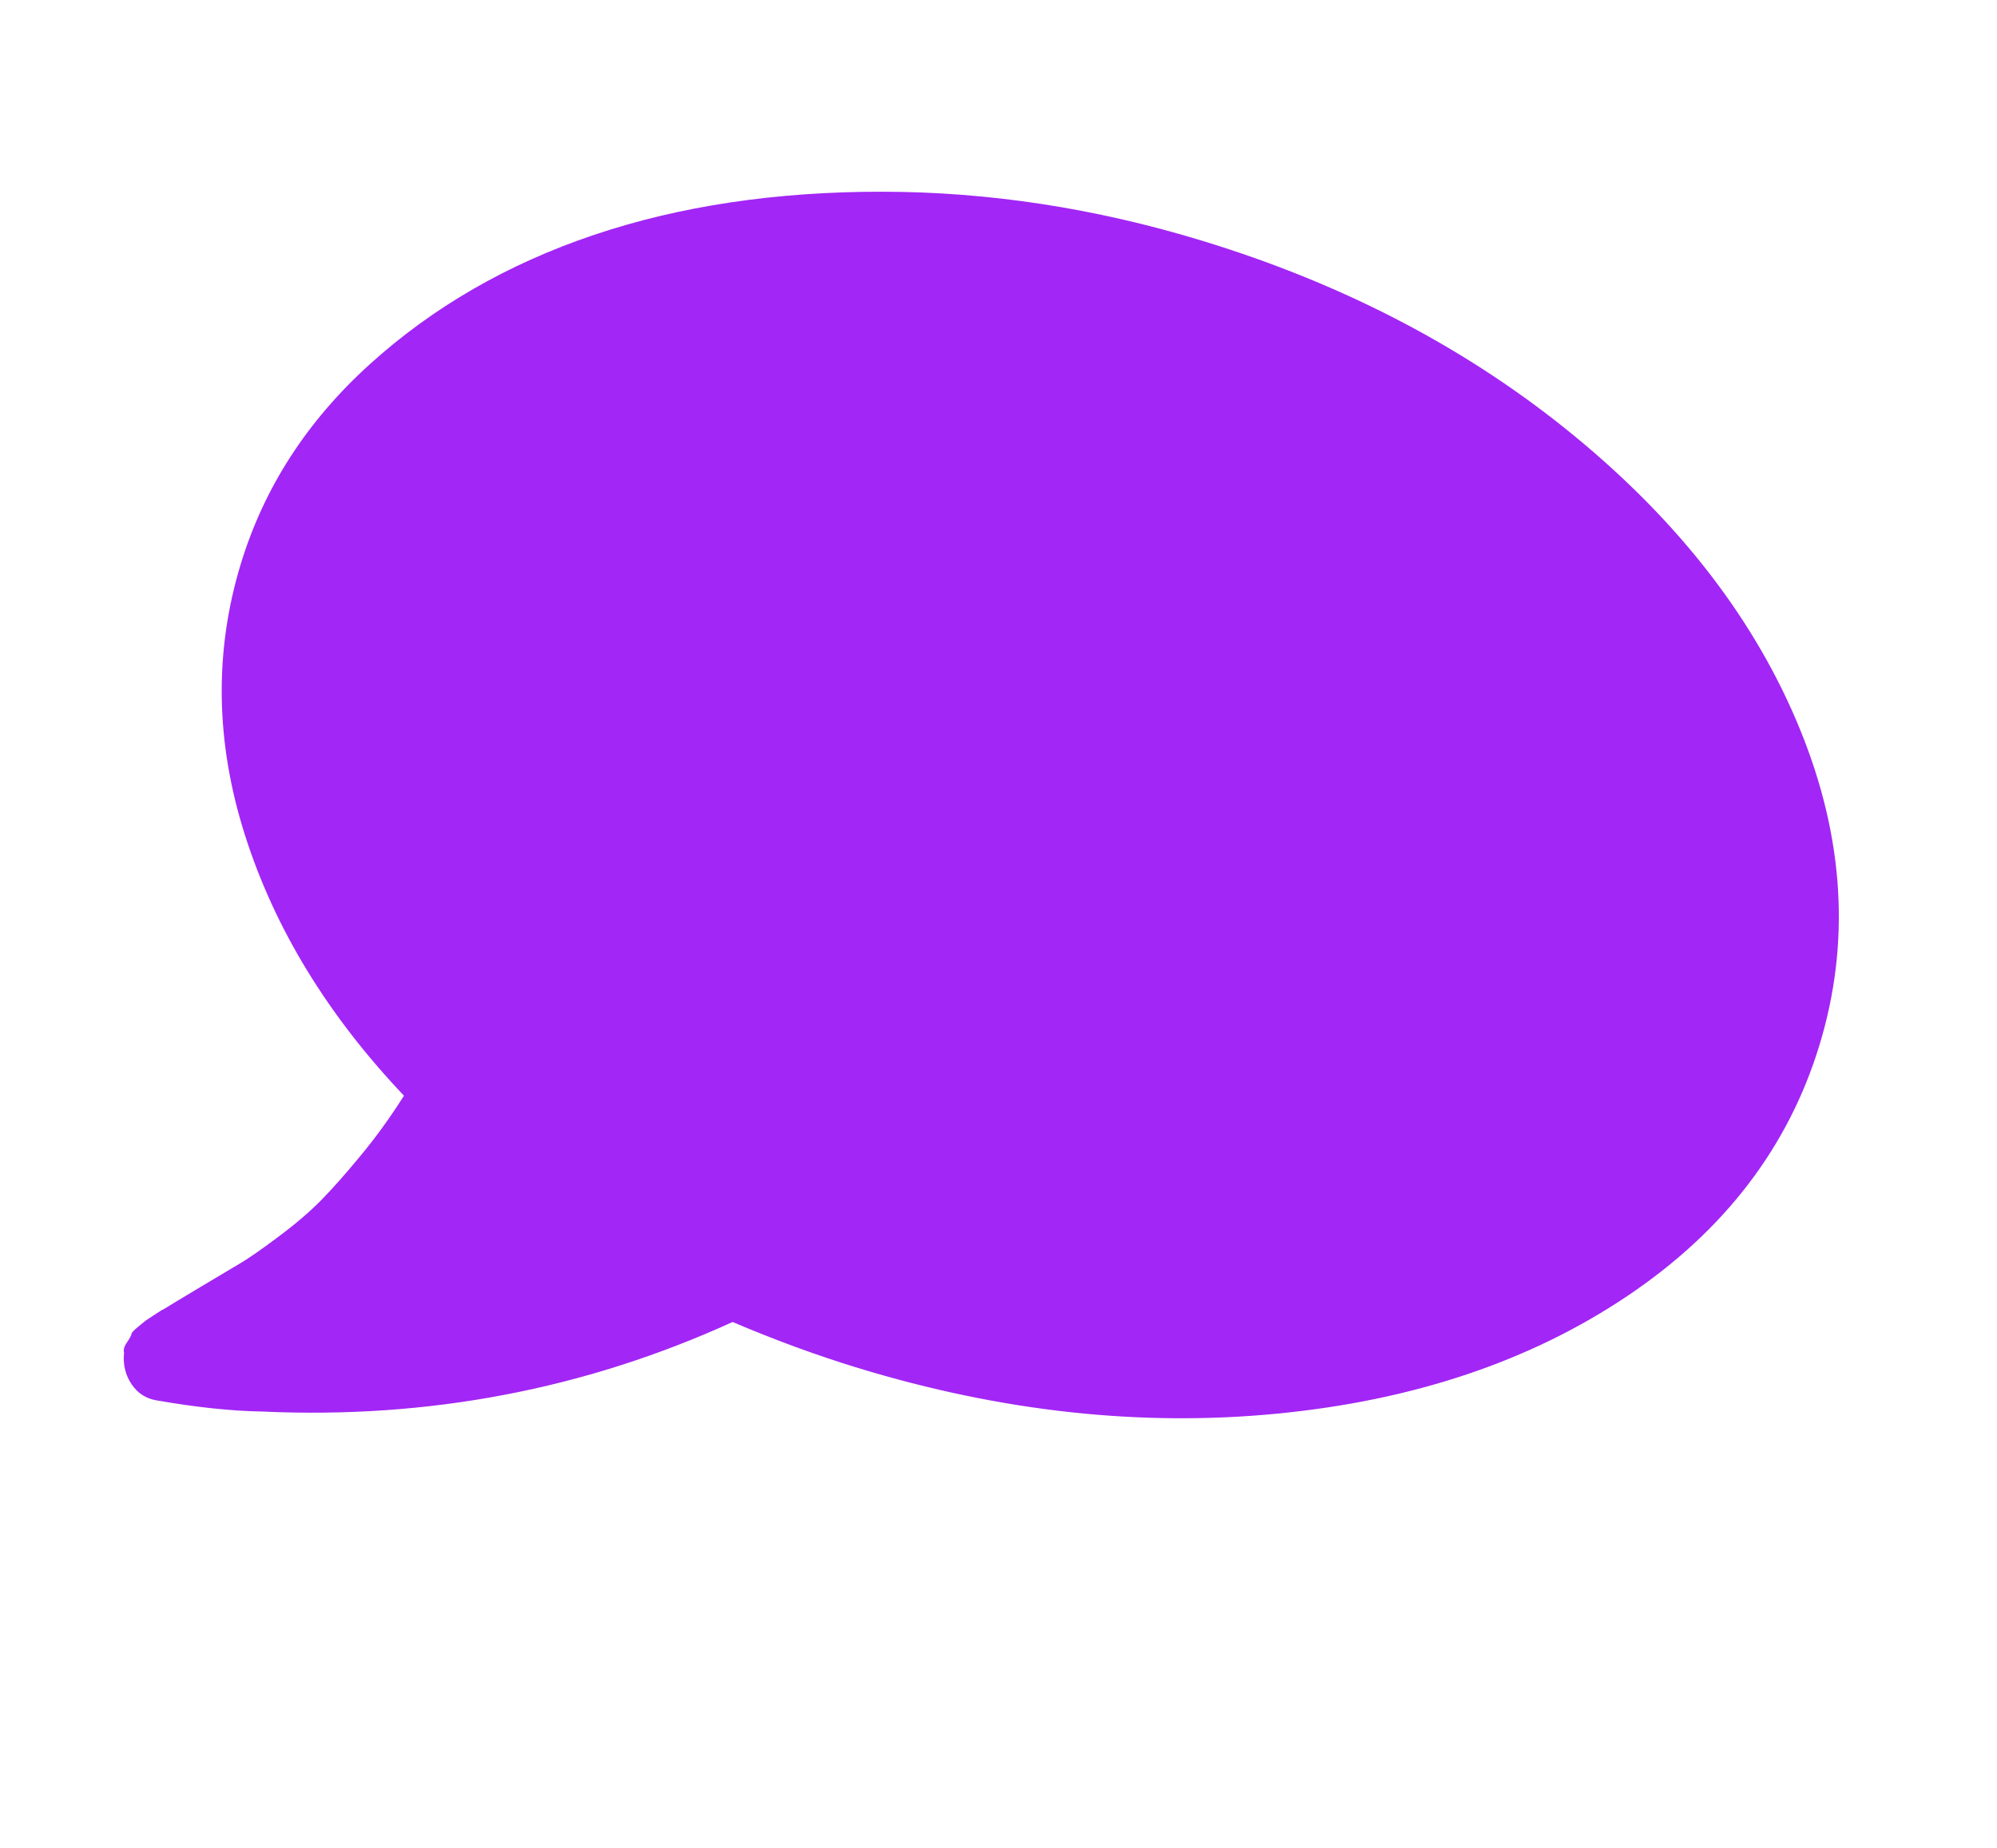 <?xml version="1.0" encoding="UTF-8"?> <svg xmlns="http://www.w3.org/2000/svg" width="121" height="112" viewBox="0 0 121 112" fill="none"><path d="M109.074 44.227C106.405 37.676 101.869 31.76 95.468 26.482C89.067 21.204 81.523 17.24 72.841 14.591C66.365 12.615 59.899 11.624 53.444 11.619C46.989 11.614 41.16 12.49 35.957 14.247C30.752 16.005 26.245 18.607 22.431 22.052C18.618 25.497 16.006 29.534 14.595 34.159C12.967 39.497 13.05 44.989 14.849 50.633C16.648 56.276 19.856 61.534 24.477 66.405C23.651 67.709 22.776 68.92 21.851 70.037C20.927 71.156 20.126 72.06 19.449 72.748C18.772 73.436 17.918 74.168 16.884 74.941C15.851 75.715 15.085 76.249 14.586 76.544C14.088 76.84 13.268 77.33 12.126 78.01C10.985 78.694 10.246 79.139 9.91 79.348C9.869 79.354 9.677 79.472 9.336 79.698C8.995 79.924 8.824 80.037 8.824 80.037L8.358 80.419C8.098 80.632 7.966 80.776 7.963 80.852C7.959 80.927 7.869 81.095 7.694 81.352C7.517 81.61 7.461 81.826 7.524 82.002L7.508 82.055C7.456 82.74 7.61 83.35 7.97 83.887C8.331 84.425 8.826 84.751 9.452 84.863C11.852 85.284 13.999 85.514 15.895 85.546C25.946 86.006 35.443 84.198 44.389 80.119C46.97 81.218 49.506 82.148 51.997 82.908C60.679 85.557 69.15 86.478 77.409 85.671C85.667 84.865 92.732 82.489 98.602 78.544C104.473 74.601 108.354 69.531 110.242 63.34C112.132 57.148 111.742 50.777 109.074 44.227Z" fill="#A226F5"></path></svg> 